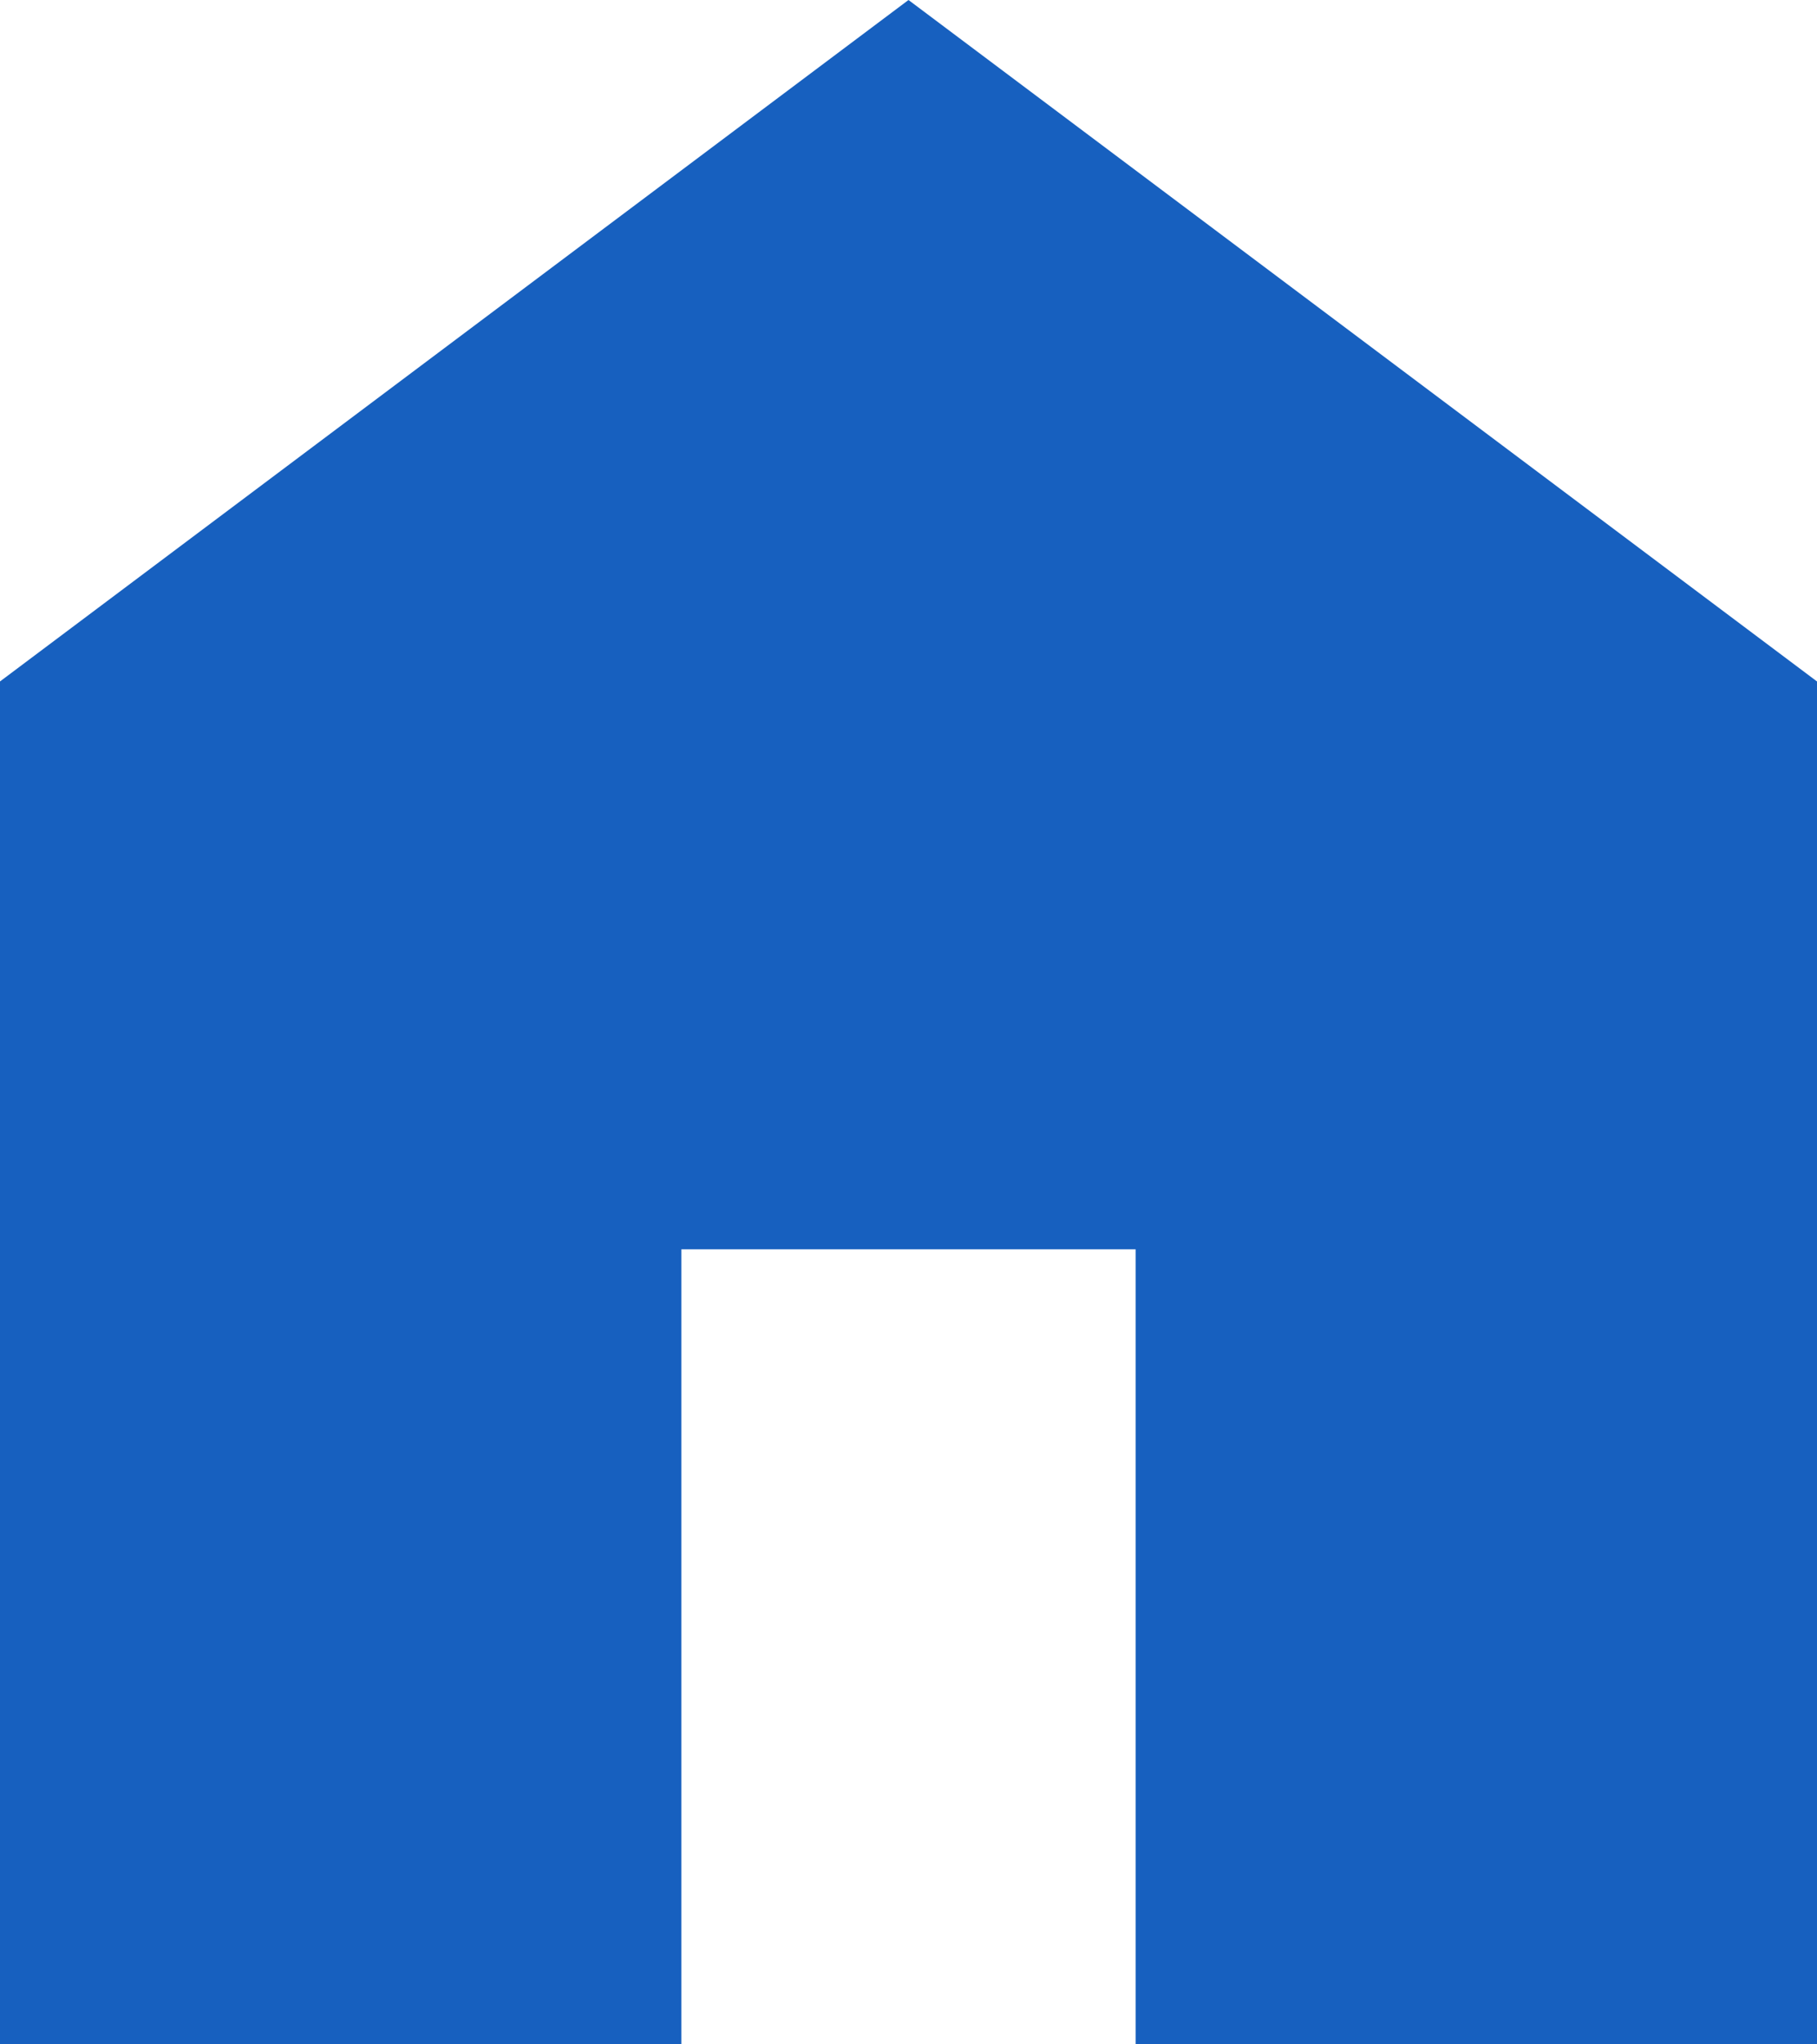 <svg xmlns="http://www.w3.org/2000/svg" width="16" height="18" viewBox="0 0 16 18">
  <path id="home_FILL1_wght400_GRAD0_opsz24_hover" d="M160-822v-12l8-6,8,6v12h-6v-7h-4v7Z" transform="translate(-160 840)" fill="#1760bf"/>
</svg>
